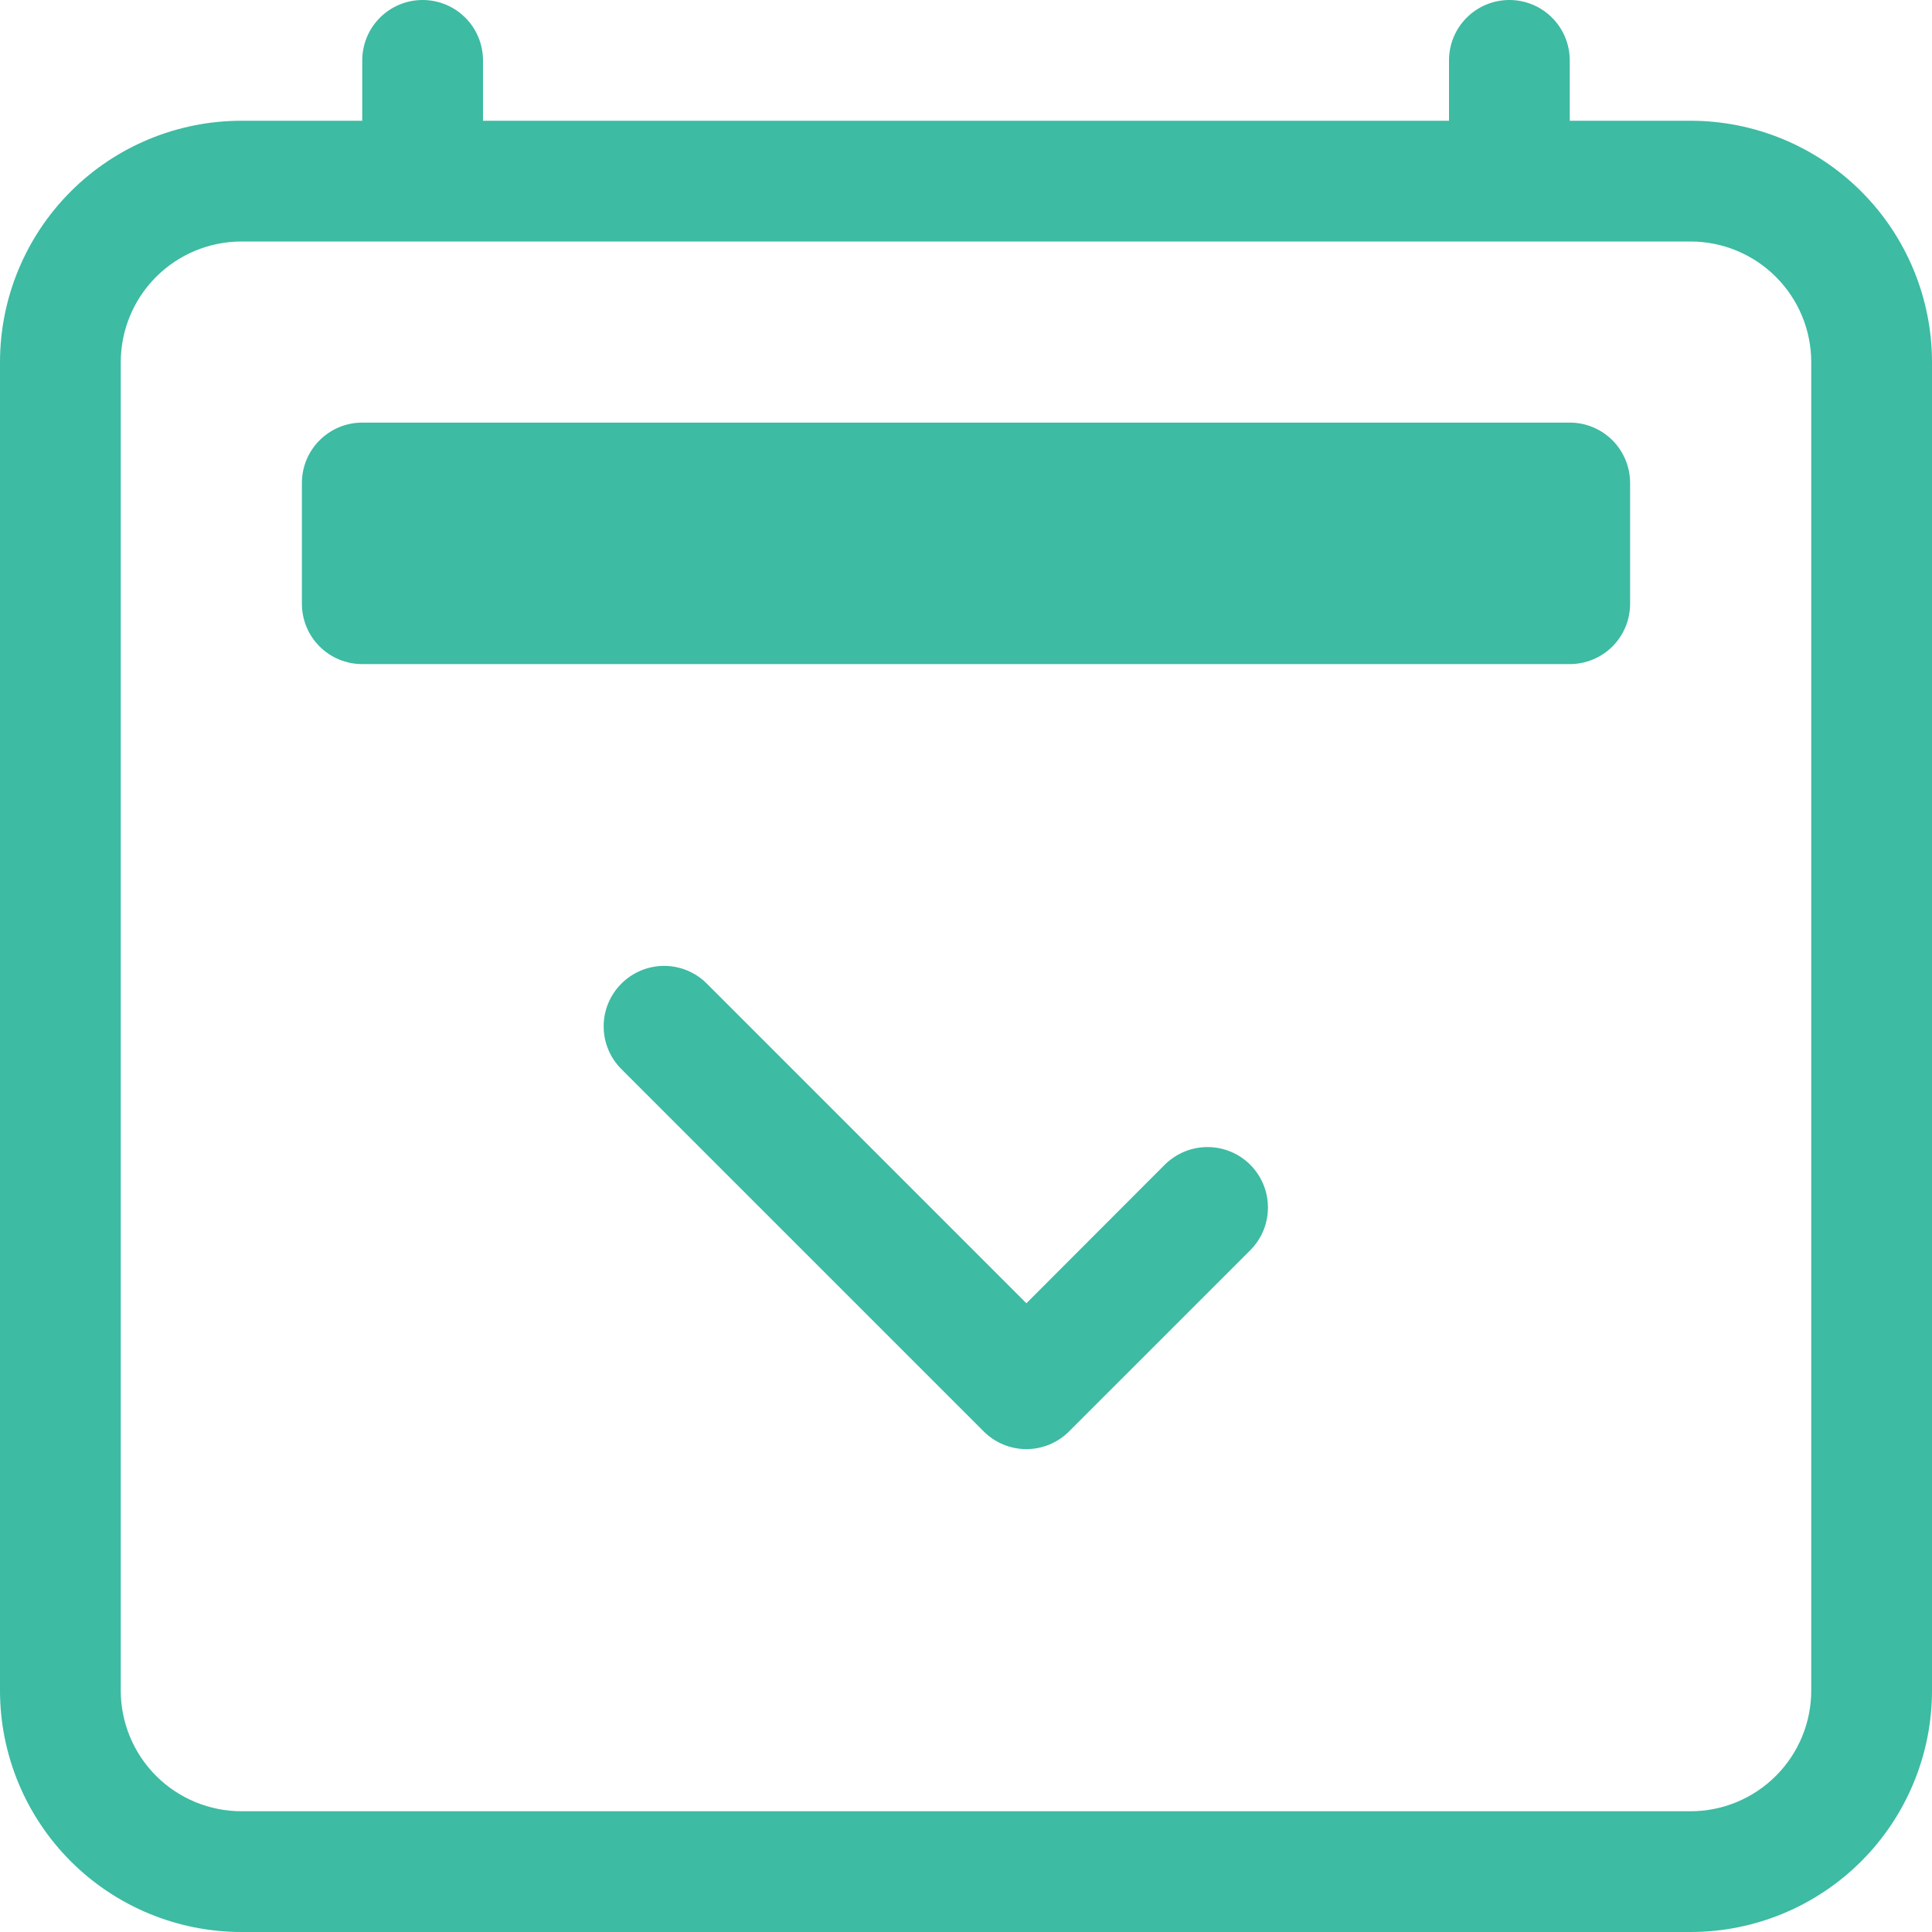 <?xml version="1.0" encoding="UTF-8"?> <svg xmlns="http://www.w3.org/2000/svg" width="46" height="46" viewBox="0 0 46 46" fill="none"> <g clip-path="url(#clip0_45_199)"> <path d="M14.795 23.42C14.661 23.553 14.555 23.712 14.482 23.887C14.41 24.061 14.373 24.248 14.373 24.438C14.373 24.627 14.41 24.814 14.482 24.988C14.555 25.163 14.661 25.322 14.795 25.455L23.42 34.08C23.553 34.214 23.712 34.32 23.887 34.393C24.061 34.465 24.249 34.503 24.438 34.503C24.627 34.503 24.814 34.465 24.989 34.393C25.163 34.32 25.322 34.214 25.455 34.08L29.768 29.768C29.901 29.634 30.008 29.475 30.08 29.301C30.152 29.126 30.189 28.939 30.189 28.75C30.189 28.561 30.152 28.374 30.08 28.199C30.008 28.025 29.901 27.866 29.768 27.732C29.498 27.462 29.132 27.311 28.75 27.311C28.561 27.311 28.374 27.348 28.199 27.42C28.025 27.493 27.866 27.599 27.732 27.732L24.438 31.03L16.83 23.42C16.697 23.286 16.538 23.18 16.364 23.107C16.189 23.035 16.002 22.997 15.813 22.997C15.624 22.997 15.436 23.035 15.262 23.107C15.087 23.18 14.928 23.286 14.795 23.42V23.42Z" fill="#3DBBA3"></path> <path d="M35.938 8.79692e-07C35.556 9.13021e-07 35.191 0.151 34.921 0.421C34.651 0.691 34.5 1.056 34.5 1.438L34.5 2.875L11.5 2.875L11.5 1.438C11.5 1.056 11.349 0.691 11.079 0.421C10.809 0.151 10.444 3.10843e-06 10.062 3.14176e-06C9.681 3.17509e-06 9.316 0.151 9.046 0.421C8.776 0.691 8.625 1.056 8.625 1.438L8.625 2.875L5.75 2.875C4.225 2.875 2.762 3.481 1.684 4.559C0.606 5.637 4.4354e-06 7.1 4.56872e-06 8.625L7.33346e-06 40.25C7.46678e-06 41.775 0.606 43.237 1.684 44.316C2.762 45.394 4.225 46 5.75 46L40.25 46C41.775 46 43.237 45.394 44.316 44.316C45.394 43.237 46 41.775 46 40.25L46 8.625C46 7.1 45.394 5.637 44.316 4.559C43.237 3.481 41.775 2.875 40.25 2.875L37.375 2.875L37.375 1.438C37.375 1.056 37.224 0.691 36.954 0.421C36.684 0.151 36.319 8.46362e-07 35.938 8.79692e-07V8.79692e-07ZM40.25 5.75C41.013 5.75 41.744 6.053 42.283 6.592C42.822 7.131 43.125 7.862 43.125 8.625L43.125 40.25C43.125 41.013 42.822 41.744 42.283 42.283C41.744 42.822 41.013 43.125 40.25 43.125L5.75 43.125C4.988 43.125 4.256 42.822 3.717 42.283C3.178 41.744 2.875 41.013 2.875 40.25L2.875 8.625C2.875 7.863 3.178 7.131 3.717 6.592C4.256 6.053 4.988 5.75 5.75 5.75L40.25 5.75Z" fill="#3DBBA3"></path> <path d="M38.812 11.5C38.812 11.119 38.661 10.753 38.392 10.483C38.122 10.214 37.756 10.062 37.375 10.062L8.625 10.062C8.244 10.062 7.878 10.214 7.609 10.483C7.339 10.753 7.188 11.119 7.188 11.5L7.188 14.375C7.188 14.756 7.339 15.122 7.609 15.392C7.878 15.661 8.244 15.812 8.625 15.812L37.375 15.812C37.756 15.812 38.122 15.661 38.392 15.392C38.661 15.122 38.812 14.756 38.812 14.375L38.812 11.5Z" fill="#3DBBA3"></path> </g> <defs> <clipPath id="clip0_45_199"> <rect width="46" height="46" fill="white" transform="translate(46 46) rotate(180)"></rect> </clipPath> </defs> </svg> 